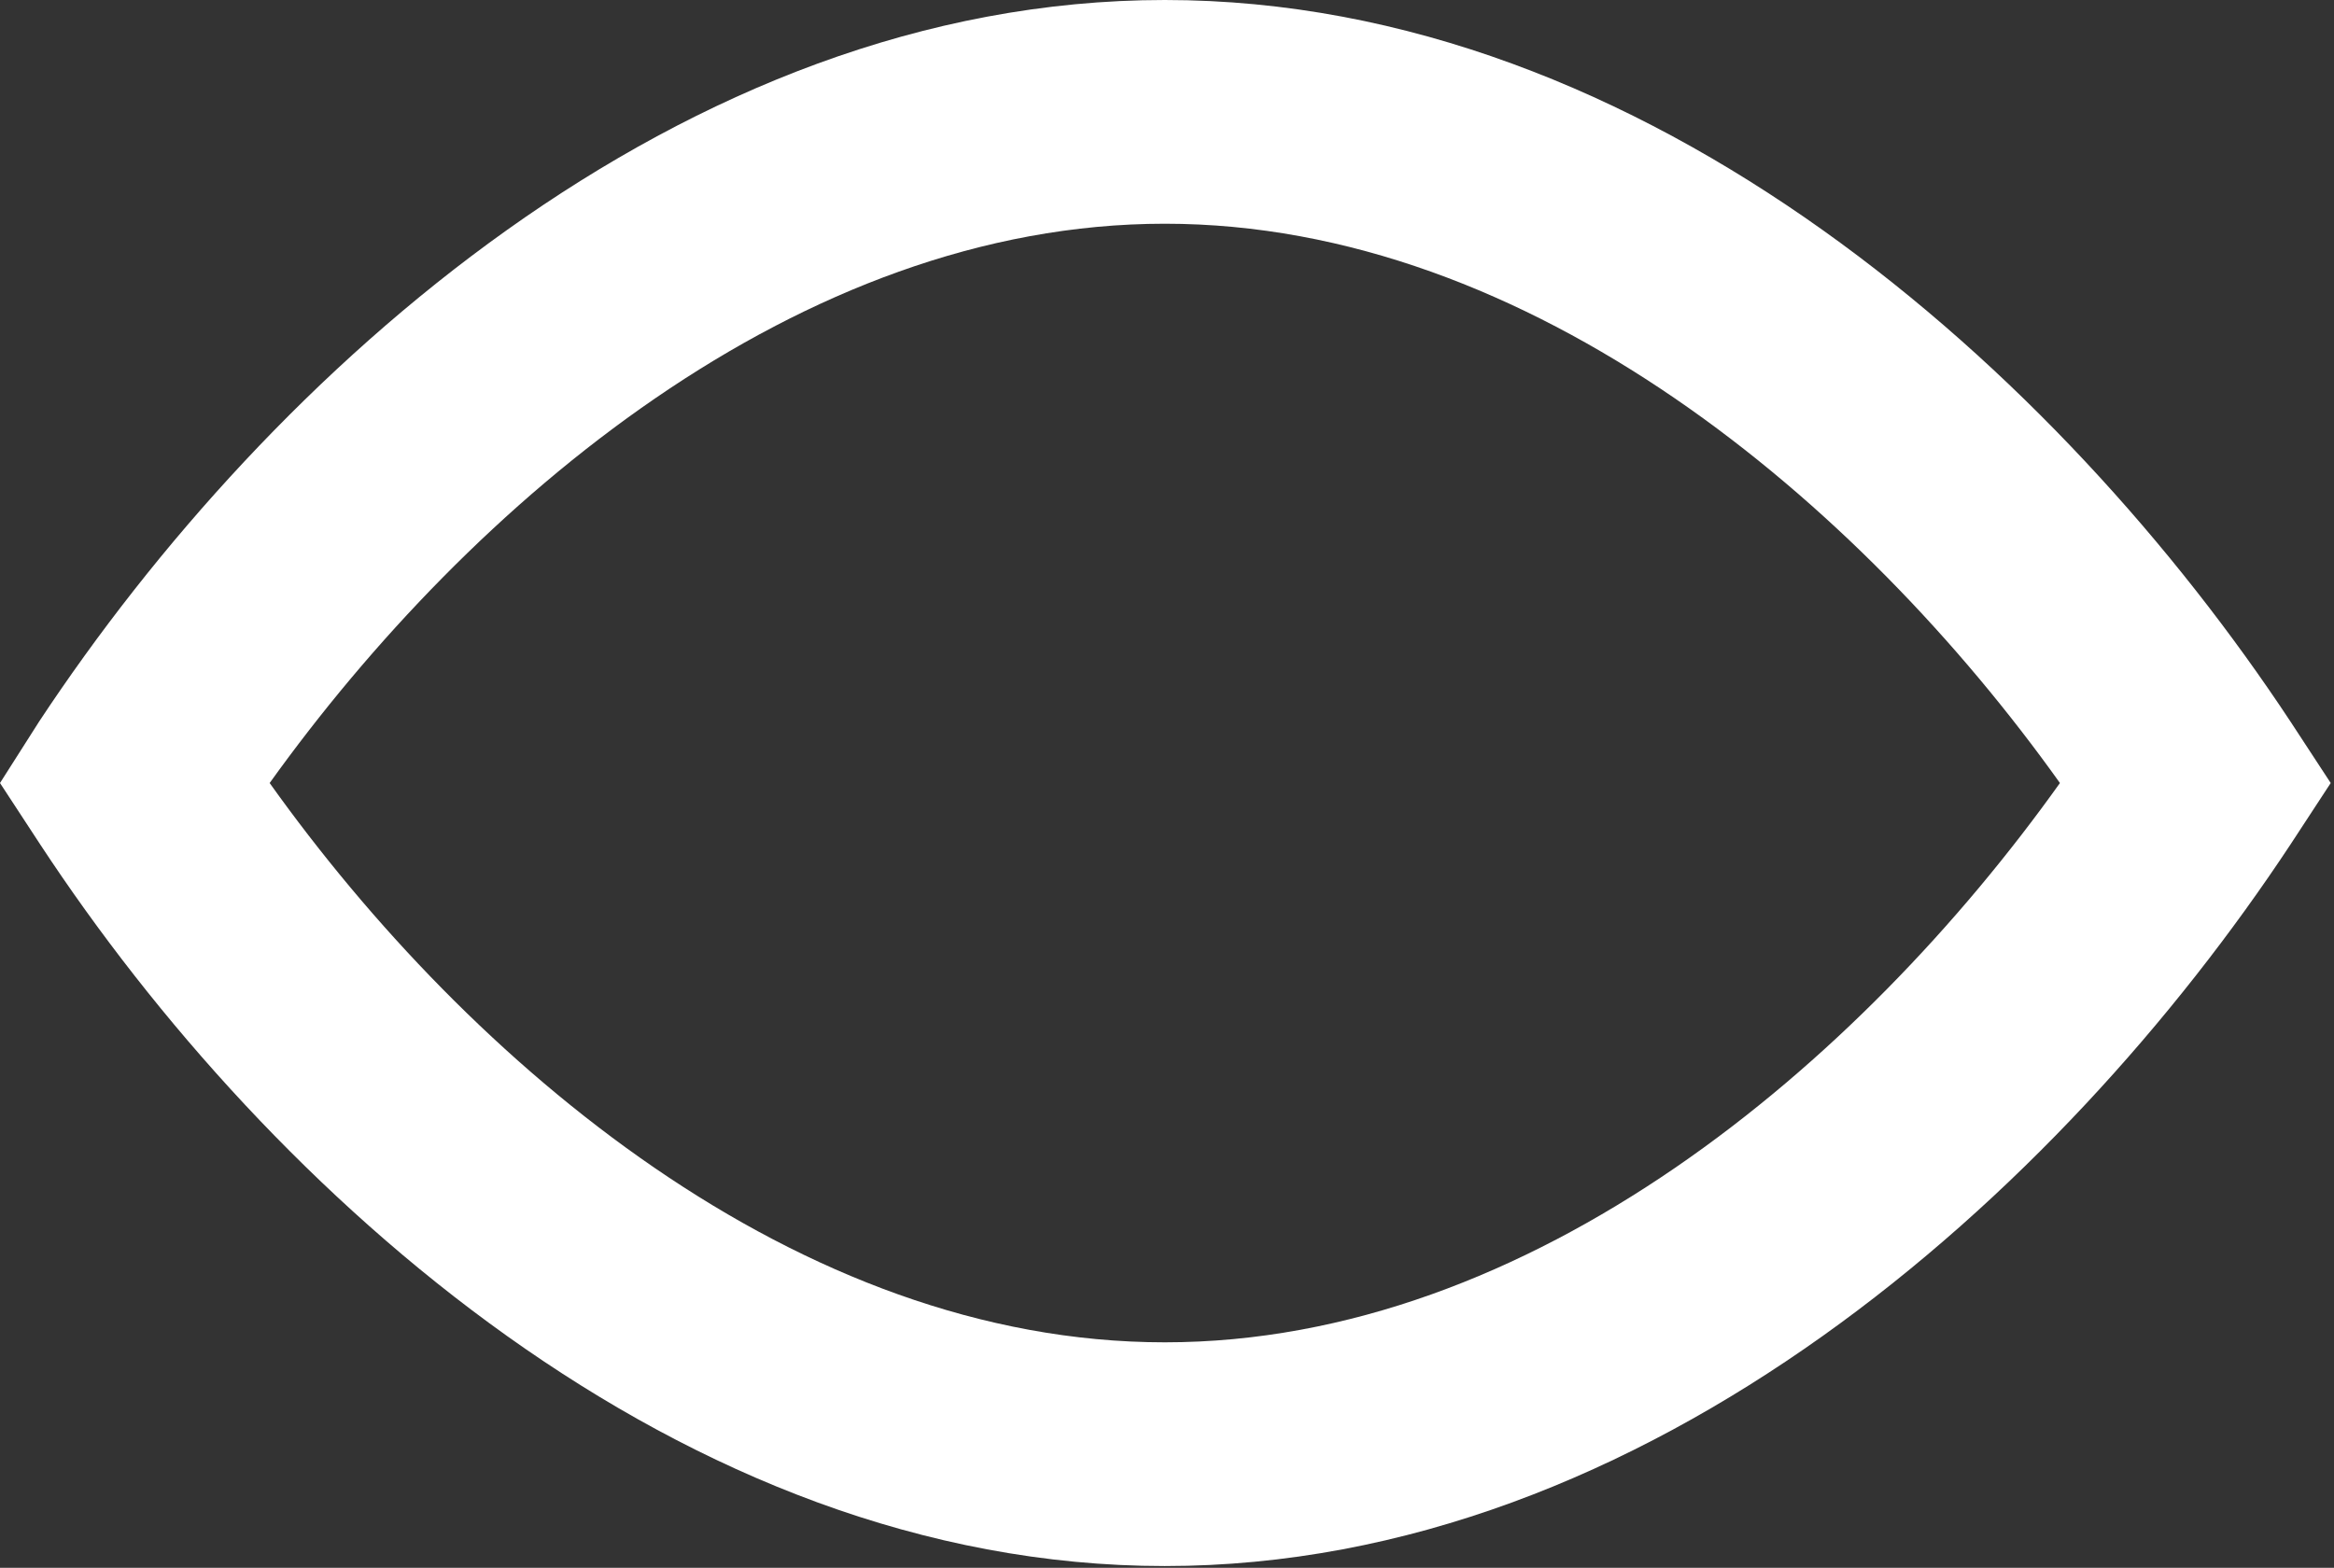 <?xml version="1.0" encoding="UTF-8"?> <svg xmlns="http://www.w3.org/2000/svg" width="445" height="299" viewBox="0 0 445 299" fill="none"><rect x="0" y="0" width="445" height="299" fill="#333333" stroke="none"/><path d="M222.08 0C129.92 0 51.413 71.04 7.467 137.6L0 149.333L7.68 161.067C51.413 227.627 129.92 298.667 222.08 298.667C314.24 298.667 392.747 227.627 436.693 161.067L444.373 149.333L436.693 137.6C392.747 71.04 314.24 0 222.08 0ZM222.08 256C152.107 256 89.6 202.88 51.413 149.333C89.813 95.787 152.32 42.667 222.08 42.667C291.84 42.667 354.56 95.787 392.747 149.333C354.56 202.88 292.053 256 222.08 256Z" fill="white"></path></svg> 